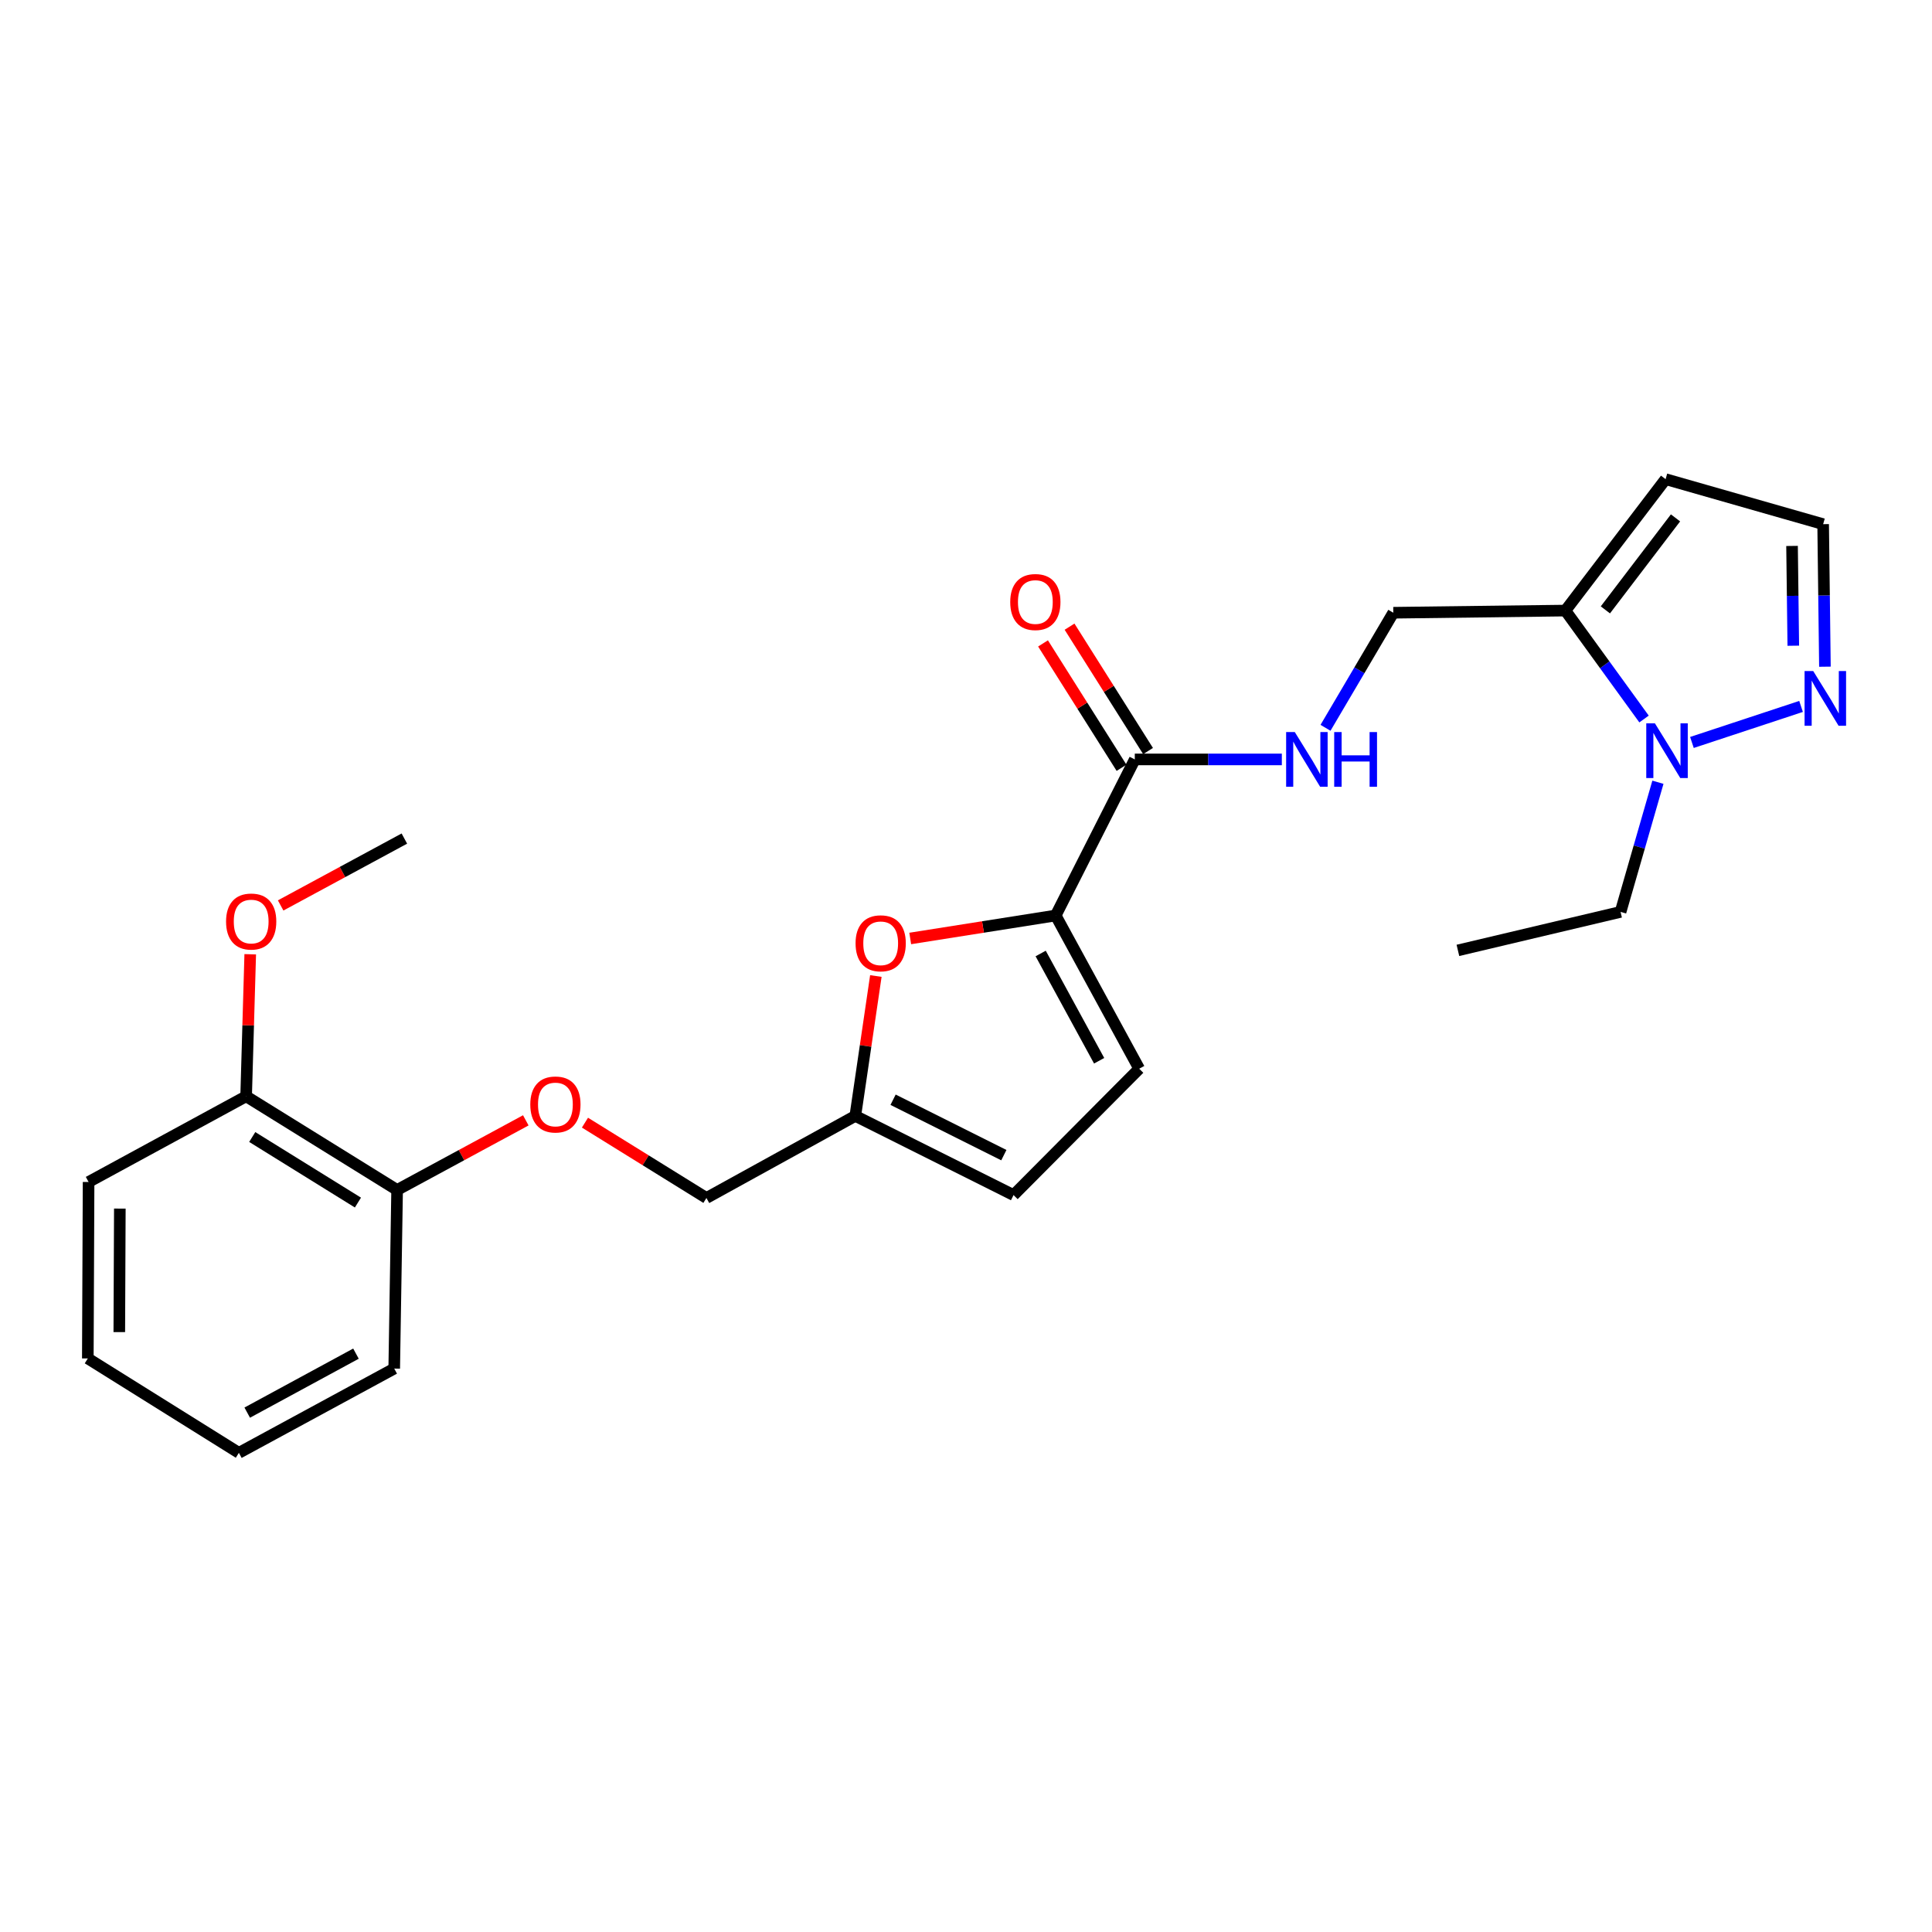 <?xml version='1.0' encoding='iso-8859-1'?>
<svg version='1.1' baseProfile='full'
              xmlns='http://www.w3.org/2000/svg'
                      xmlns:rdkit='http://www.rdkit.org/xml'
                      xmlns:xlink='http://www.w3.org/1999/xlink'
                  xml:space='preserve'
width='1000px' height='1000px' viewBox='0 0 1000 1000'>
<!-- END OF HEADER -->
<rect style='opacity:1.0;fill:#FFFFFF;stroke:none' width='1000' height='1000' x='0' y='0'> </rect>
<path class='bond-2' d='M 546.42,473.862 L 508.776,479.807' style='fill:none;fill-rule:evenodd;stroke:#000000;stroke-width:6px;stroke-linecap:butt;stroke-linejoin:miter;stroke-opacity:1' />
<path class='bond-2' d='M 508.776,479.807 L 471.132,485.752' style='fill:none;fill-rule:evenodd;stroke:#FF0000;stroke-width:6px;stroke-linecap:butt;stroke-linejoin:miter;stroke-opacity:1' />
<path class='bond-3' d='M 546.42,473.862 L 587.368,393.077' style='fill:none;fill-rule:evenodd;stroke:#000000;stroke-width:6px;stroke-linecap:butt;stroke-linejoin:miter;stroke-opacity:1' />
<path class='bond-5' d='M 546.42,473.862 L 589.65,553.169' style='fill:none;fill-rule:evenodd;stroke:#000000;stroke-width:6px;stroke-linecap:butt;stroke-linejoin:miter;stroke-opacity:1' />
<path class='bond-5' d='M 538.65,493.528 L 568.911,549.043' style='fill:none;fill-rule:evenodd;stroke:#000000;stroke-width:6px;stroke-linecap:butt;stroke-linejoin:miter;stroke-opacity:1' />
<path class='bond-0' d='M 850.951,372.158 L 830.601,344.096' style='fill:none;fill-rule:evenodd;stroke:#0000FF;stroke-width:6px;stroke-linecap:butt;stroke-linejoin:miter;stroke-opacity:1' />
<path class='bond-0' d='M 830.601,344.096 L 810.252,316.034' style='fill:none;fill-rule:evenodd;stroke:#000000;stroke-width:6px;stroke-linecap:butt;stroke-linejoin:miter;stroke-opacity:1' />
<path class='bond-4' d='M 875.74,384.299 L 932.225,365.647' style='fill:none;fill-rule:evenodd;stroke:#0000FF;stroke-width:6px;stroke-linecap:butt;stroke-linejoin:miter;stroke-opacity:1' />
<path class='bond-17' d='M 858.137,404.889 L 848.467,438.442' style='fill:none;fill-rule:evenodd;stroke:#0000FF;stroke-width:6px;stroke-linecap:butt;stroke-linejoin:miter;stroke-opacity:1' />
<path class='bond-17' d='M 848.467,438.442 L 838.798,471.995' style='fill:none;fill-rule:evenodd;stroke:#000000;stroke-width:6px;stroke-linecap:butt;stroke-linejoin:miter;stroke-opacity:1' />
<path class='bond-1' d='M 810.252,316.034 L 721.168,317.153' style='fill:none;fill-rule:evenodd;stroke:#000000;stroke-width:6px;stroke-linecap:butt;stroke-linejoin:miter;stroke-opacity:1' />
<path class='bond-8' d='M 810.252,316.034 L 862.112,248.011' style='fill:none;fill-rule:evenodd;stroke:#000000;stroke-width:6px;stroke-linecap:butt;stroke-linejoin:miter;stroke-opacity:1' />
<path class='bond-8' d='M 830.941,315.674 L 867.244,268.057' style='fill:none;fill-rule:evenodd;stroke:#000000;stroke-width:6px;stroke-linecap:butt;stroke-linejoin:miter;stroke-opacity:1' />
<path class='bond-6' d='M 453.341,505.186 L 448.024,541.39' style='fill:none;fill-rule:evenodd;stroke:#FF0000;stroke-width:6px;stroke-linecap:butt;stroke-linejoin:miter;stroke-opacity:1' />
<path class='bond-6' d='M 448.024,541.39 L 442.708,577.593' style='fill:none;fill-rule:evenodd;stroke:#000000;stroke-width:6px;stroke-linecap:butt;stroke-linejoin:miter;stroke-opacity:1' />
<path class='bond-7' d='M 587.368,393.077 L 625.421,393.077' style='fill:none;fill-rule:evenodd;stroke:#000000;stroke-width:6px;stroke-linecap:butt;stroke-linejoin:miter;stroke-opacity:1' />
<path class='bond-7' d='M 625.421,393.077 L 663.475,393.077' style='fill:none;fill-rule:evenodd;stroke:#0000FF;stroke-width:6px;stroke-linecap:butt;stroke-linejoin:miter;stroke-opacity:1' />
<path class='bond-13' d='M 594.232,388.744 L 573.915,356.554' style='fill:none;fill-rule:evenodd;stroke:#000000;stroke-width:6px;stroke-linecap:butt;stroke-linejoin:miter;stroke-opacity:1' />
<path class='bond-13' d='M 573.915,356.554 L 553.597,324.363' style='fill:none;fill-rule:evenodd;stroke:#FF0000;stroke-width:6px;stroke-linecap:butt;stroke-linejoin:miter;stroke-opacity:1' />
<path class='bond-13' d='M 580.503,397.409 L 560.186,365.219' style='fill:none;fill-rule:evenodd;stroke:#000000;stroke-width:6px;stroke-linecap:butt;stroke-linejoin:miter;stroke-opacity:1' />
<path class='bond-13' d='M 560.186,365.219 L 539.868,333.028' style='fill:none;fill-rule:evenodd;stroke:#FF0000;stroke-width:6px;stroke-linecap:butt;stroke-linejoin:miter;stroke-opacity:1' />
<path class='bond-26' d='M 944.578,345.085 L 944.117,308.196' style='fill:none;fill-rule:evenodd;stroke:#0000FF;stroke-width:6px;stroke-linecap:butt;stroke-linejoin:miter;stroke-opacity:1' />
<path class='bond-26' d='M 944.117,308.196 L 943.656,271.308' style='fill:none;fill-rule:evenodd;stroke:#000000;stroke-width:6px;stroke-linecap:butt;stroke-linejoin:miter;stroke-opacity:1' />
<path class='bond-26' d='M 928.206,334.222 L 927.883,308.399' style='fill:none;fill-rule:evenodd;stroke:#0000FF;stroke-width:6px;stroke-linecap:butt;stroke-linejoin:miter;stroke-opacity:1' />
<path class='bond-26' d='M 927.883,308.399 L 927.56,282.577' style='fill:none;fill-rule:evenodd;stroke:#000000;stroke-width:6px;stroke-linecap:butt;stroke-linejoin:miter;stroke-opacity:1' />
<path class='bond-9' d='M 589.65,553.169 L 524.612,618.567' style='fill:none;fill-rule:evenodd;stroke:#000000;stroke-width:6px;stroke-linecap:butt;stroke-linejoin:miter;stroke-opacity:1' />
<path class='bond-16' d='M 442.708,577.593 L 365.647,620.073' style='fill:none;fill-rule:evenodd;stroke:#000000;stroke-width:6px;stroke-linecap:butt;stroke-linejoin:miter;stroke-opacity:1' />
<path class='bond-25' d='M 442.708,577.593 L 524.612,618.567' style='fill:none;fill-rule:evenodd;stroke:#000000;stroke-width:6px;stroke-linecap:butt;stroke-linejoin:miter;stroke-opacity:1' />
<path class='bond-25' d='M 462.257,569.22 L 519.59,597.902' style='fill:none;fill-rule:evenodd;stroke:#000000;stroke-width:6px;stroke-linecap:butt;stroke-linejoin:miter;stroke-opacity:1' />
<path class='bond-11' d='M 686.081,376.714 L 703.625,346.933' style='fill:none;fill-rule:evenodd;stroke:#0000FF;stroke-width:6px;stroke-linecap:butt;stroke-linejoin:miter;stroke-opacity:1' />
<path class='bond-11' d='M 703.625,346.933 L 721.168,317.153' style='fill:none;fill-rule:evenodd;stroke:#000000;stroke-width:6px;stroke-linecap:butt;stroke-linejoin:miter;stroke-opacity:1' />
<path class='bond-10' d='M 862.112,248.011 L 943.656,271.308' style='fill:none;fill-rule:evenodd;stroke:#000000;stroke-width:6px;stroke-linecap:butt;stroke-linejoin:miter;stroke-opacity:1' />
<path class='bond-12' d='M 302.777,581.083 L 334.212,600.578' style='fill:none;fill-rule:evenodd;stroke:#FF0000;stroke-width:6px;stroke-linecap:butt;stroke-linejoin:miter;stroke-opacity:1' />
<path class='bond-12' d='M 334.212,600.578 L 365.647,620.073' style='fill:none;fill-rule:evenodd;stroke:#000000;stroke-width:6px;stroke-linecap:butt;stroke-linejoin:miter;stroke-opacity:1' />
<path class='bond-14' d='M 272.148,579.889 L 238.847,597.907' style='fill:none;fill-rule:evenodd;stroke:#FF0000;stroke-width:6px;stroke-linecap:butt;stroke-linejoin:miter;stroke-opacity:1' />
<path class='bond-14' d='M 238.847,597.907 L 205.546,615.925' style='fill:none;fill-rule:evenodd;stroke:#000000;stroke-width:6px;stroke-linecap:butt;stroke-linejoin:miter;stroke-opacity:1' />
<path class='bond-15' d='M 205.546,615.925 L 127.395,567.446' style='fill:none;fill-rule:evenodd;stroke:#000000;stroke-width:6px;stroke-linecap:butt;stroke-linejoin:miter;stroke-opacity:1' />
<path class='bond-15' d='M 185.266,622.449 L 130.56,588.514' style='fill:none;fill-rule:evenodd;stroke:#000000;stroke-width:6px;stroke-linecap:butt;stroke-linejoin:miter;stroke-opacity:1' />
<path class='bond-19' d='M 205.546,615.925 L 204.049,708.372' style='fill:none;fill-rule:evenodd;stroke:#000000;stroke-width:6px;stroke-linecap:butt;stroke-linejoin:miter;stroke-opacity:1' />
<path class='bond-18' d='M 127.395,567.446 L 128.456,530.686' style='fill:none;fill-rule:evenodd;stroke:#000000;stroke-width:6px;stroke-linecap:butt;stroke-linejoin:miter;stroke-opacity:1' />
<path class='bond-18' d='M 128.456,530.686 L 129.518,493.926' style='fill:none;fill-rule:evenodd;stroke:#FF0000;stroke-width:6px;stroke-linecap:butt;stroke-linejoin:miter;stroke-opacity:1' />
<path class='bond-20' d='M 127.395,567.446 L 45.851,611.794' style='fill:none;fill-rule:evenodd;stroke:#000000;stroke-width:6px;stroke-linecap:butt;stroke-linejoin:miter;stroke-opacity:1' />
<path class='bond-22' d='M 838.798,471.995 L 754.612,491.919' style='fill:none;fill-rule:evenodd;stroke:#000000;stroke-width:6px;stroke-linecap:butt;stroke-linejoin:miter;stroke-opacity:1' />
<path class='bond-21' d='M 145.263,468.656 L 177.281,451.349' style='fill:none;fill-rule:evenodd;stroke:#FF0000;stroke-width:6px;stroke-linecap:butt;stroke-linejoin:miter;stroke-opacity:1' />
<path class='bond-21' d='M 177.281,451.349 L 209.298,434.042' style='fill:none;fill-rule:evenodd;stroke:#000000;stroke-width:6px;stroke-linecap:butt;stroke-linejoin:miter;stroke-opacity:1' />
<path class='bond-23' d='M 204.049,708.372 L 123.643,751.989' style='fill:none;fill-rule:evenodd;stroke:#000000;stroke-width:6px;stroke-linecap:butt;stroke-linejoin:miter;stroke-opacity:1' />
<path class='bond-23' d='M 184.247,700.644 L 127.962,731.176' style='fill:none;fill-rule:evenodd;stroke:#000000;stroke-width:6px;stroke-linecap:butt;stroke-linejoin:miter;stroke-opacity:1' />
<path class='bond-27' d='M 45.851,611.794 L 45.455,703.123' style='fill:none;fill-rule:evenodd;stroke:#000000;stroke-width:6px;stroke-linecap:butt;stroke-linejoin:miter;stroke-opacity:1' />
<path class='bond-27' d='M 62.026,625.564 L 61.749,689.494' style='fill:none;fill-rule:evenodd;stroke:#000000;stroke-width:6px;stroke-linecap:butt;stroke-linejoin:miter;stroke-opacity:1' />
<path class='bond-24' d='M 123.643,751.989 L 45.455,703.123' style='fill:none;fill-rule:evenodd;stroke:#000000;stroke-width:6px;stroke-linecap:butt;stroke-linejoin:miter;stroke-opacity:1' />
<path  class='atom-1' d='M 856.583 374.398
L 865.863 389.398
Q 866.783 390.878, 868.263 393.558
Q 869.743 396.238, 869.823 396.398
L 869.823 374.398
L 873.583 374.398
L 873.583 402.718
L 869.703 402.718
L 859.743 386.318
Q 858.583 384.398, 857.343 382.198
Q 856.143 379.998, 855.783 379.318
L 855.783 402.718
L 852.103 402.718
L 852.103 374.398
L 856.583 374.398
' fill='#0000FF'/>
<path  class='atom-3' d='M 442.84 488.247
Q 442.84 481.447, 446.2 477.647
Q 449.56 473.847, 455.84 473.847
Q 462.12 473.847, 465.48 477.647
Q 468.84 481.447, 468.84 488.247
Q 468.84 495.127, 465.44 499.047
Q 462.04 502.927, 455.84 502.927
Q 449.6 502.927, 446.2 499.047
Q 442.84 495.167, 442.84 488.247
M 455.84 499.727
Q 460.16 499.727, 462.48 496.847
Q 464.84 493.927, 464.84 488.247
Q 464.84 482.687, 462.48 479.887
Q 460.16 477.047, 455.84 477.047
Q 451.52 477.047, 449.16 479.847
Q 446.84 482.647, 446.84 488.247
Q 446.84 493.967, 449.16 496.847
Q 451.52 499.727, 455.84 499.727
' fill='#FF0000'/>
<path  class='atom-5' d='M 938.523 347.34
L 947.803 362.34
Q 948.723 363.82, 950.203 366.5
Q 951.683 369.18, 951.763 369.34
L 951.763 347.34
L 955.523 347.34
L 955.523 375.66
L 951.643 375.66
L 941.683 359.26
Q 940.523 357.34, 939.283 355.14
Q 938.083 352.94, 937.723 352.26
L 937.723 375.66
L 934.043 375.66
L 934.043 347.34
L 938.523 347.34
' fill='#0000FF'/>
<path  class='atom-8' d='M 670.182 378.917
L 679.462 393.917
Q 680.382 395.397, 681.862 398.077
Q 683.342 400.757, 683.422 400.917
L 683.422 378.917
L 687.182 378.917
L 687.182 407.237
L 683.302 407.237
L 673.342 390.837
Q 672.182 388.917, 670.942 386.717
Q 669.742 384.517, 669.382 383.837
L 669.382 407.237
L 665.702 407.237
L 665.702 378.917
L 670.182 378.917
' fill='#0000FF'/>
<path  class='atom-8' d='M 690.582 378.917
L 694.422 378.917
L 694.422 390.957
L 708.902 390.957
L 708.902 378.917
L 712.742 378.917
L 712.742 407.237
L 708.902 407.237
L 708.902 394.157
L 694.422 394.157
L 694.422 407.237
L 690.582 407.237
L 690.582 378.917
' fill='#0000FF'/>
<path  class='atom-13' d='M 274.477 571.675
Q 274.477 564.875, 277.837 561.075
Q 281.197 557.275, 287.477 557.275
Q 293.757 557.275, 297.117 561.075
Q 300.477 564.875, 300.477 571.675
Q 300.477 578.555, 297.077 582.475
Q 293.677 586.355, 287.477 586.355
Q 281.237 586.355, 277.837 582.475
Q 274.477 578.595, 274.477 571.675
M 287.477 583.155
Q 291.797 583.155, 294.117 580.275
Q 296.477 577.355, 296.477 571.675
Q 296.477 566.115, 294.117 563.315
Q 291.797 560.475, 287.477 560.475
Q 283.157 560.475, 280.797 563.275
Q 278.477 566.075, 278.477 571.675
Q 278.477 577.395, 280.797 580.275
Q 283.157 583.155, 287.477 583.155
' fill='#FF0000'/>
<path  class='atom-14' d='M 522.895 311.605
Q 522.895 304.805, 526.255 301.005
Q 529.615 297.205, 535.895 297.205
Q 542.175 297.205, 545.535 301.005
Q 548.895 304.805, 548.895 311.605
Q 548.895 318.485, 545.495 322.405
Q 542.095 326.285, 535.895 326.285
Q 529.655 326.285, 526.255 322.405
Q 522.895 318.525, 522.895 311.605
M 535.895 323.085
Q 540.215 323.085, 542.535 320.205
Q 544.895 317.285, 544.895 311.605
Q 544.895 306.045, 542.535 303.245
Q 540.215 300.405, 535.895 300.405
Q 531.575 300.405, 529.215 303.205
Q 526.895 306.005, 526.895 311.605
Q 526.895 317.325, 529.215 320.205
Q 531.575 323.085, 535.895 323.085
' fill='#FF0000'/>
<path  class='atom-19' d='M 117.01 476.982
Q 117.01 470.182, 120.37 466.382
Q 123.73 462.582, 130.01 462.582
Q 136.29 462.582, 139.65 466.382
Q 143.01 470.182, 143.01 476.982
Q 143.01 483.862, 139.61 487.782
Q 136.21 491.662, 130.01 491.662
Q 123.77 491.662, 120.37 487.782
Q 117.01 483.902, 117.01 476.982
M 130.01 488.462
Q 134.33 488.462, 136.65 485.582
Q 139.01 482.662, 139.01 476.982
Q 139.01 471.422, 136.65 468.622
Q 134.33 465.782, 130.01 465.782
Q 125.69 465.782, 123.33 468.582
Q 121.01 471.382, 121.01 476.982
Q 121.01 482.702, 123.33 485.582
Q 125.69 488.462, 130.01 488.462
' fill='#FF0000'/>
</svg>
